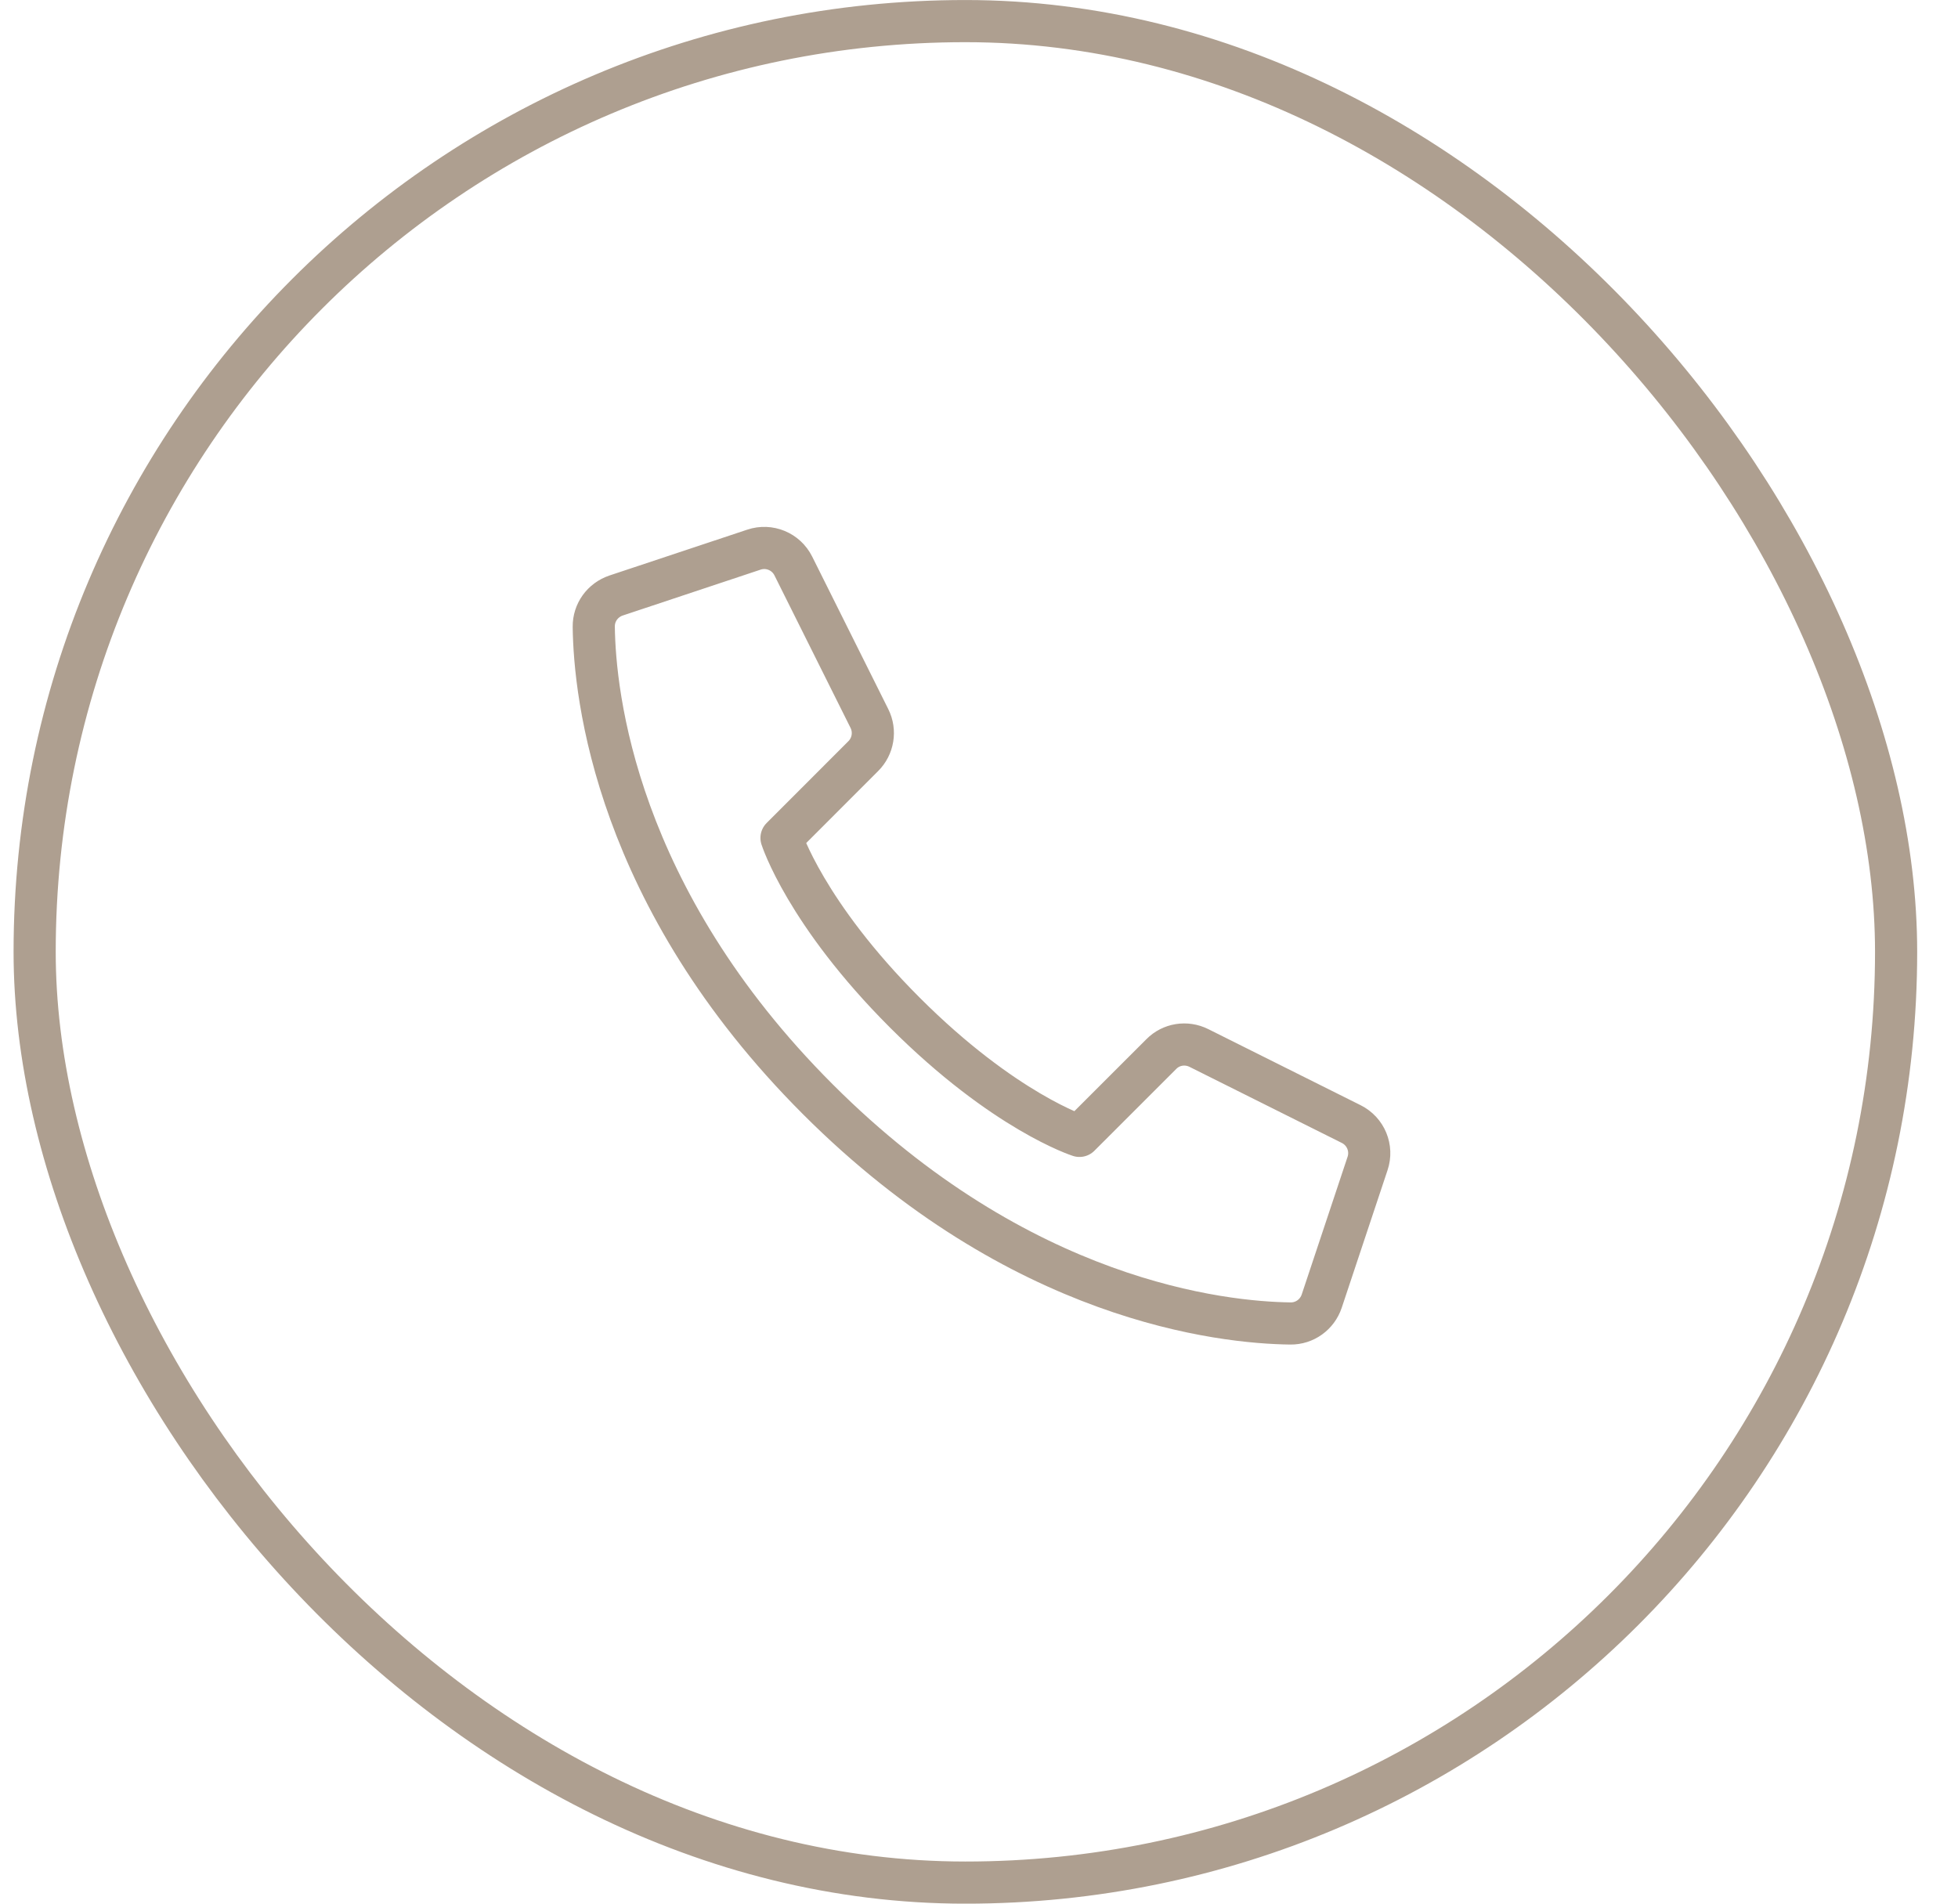 <?xml version="1.0" encoding="UTF-8"?>
<svg xmlns="http://www.w3.org/2000/svg" width="36" height="35" viewBox="0 0 36 35" fill="none">
  <path d="M15.038 20.212C18.757 23.932 22.48 24.318 23.727 24.333C23.989 24.336 24.218 24.169 24.301 23.923L25.144 21.392C25.239 21.11 25.112 20.801 24.844 20.667L22.043 19.268C21.811 19.152 21.532 19.196 21.351 19.381L19.847 20.884C19.847 20.884 18.463 20.444 16.636 18.617C14.809 16.79 14.369 15.406 14.369 15.406L15.872 13.902C16.054 13.721 16.101 13.442 15.985 13.21L14.586 10.406C14.452 10.138 14.143 10.011 13.861 10.106L11.327 10.949C11.08 11.033 10.914 11.261 10.917 11.523C10.932 12.773 11.318 16.493 15.038 20.212Z" stroke="#AE9F90" stroke-width="0.775" stroke-linecap="round" stroke-linejoin="round"></path>
  <rect x="0.637" y="0.388" width="34.225" height="34.225" rx="17.113" stroke="#AE9F90" stroke-width="0.775"></rect>
</svg>
